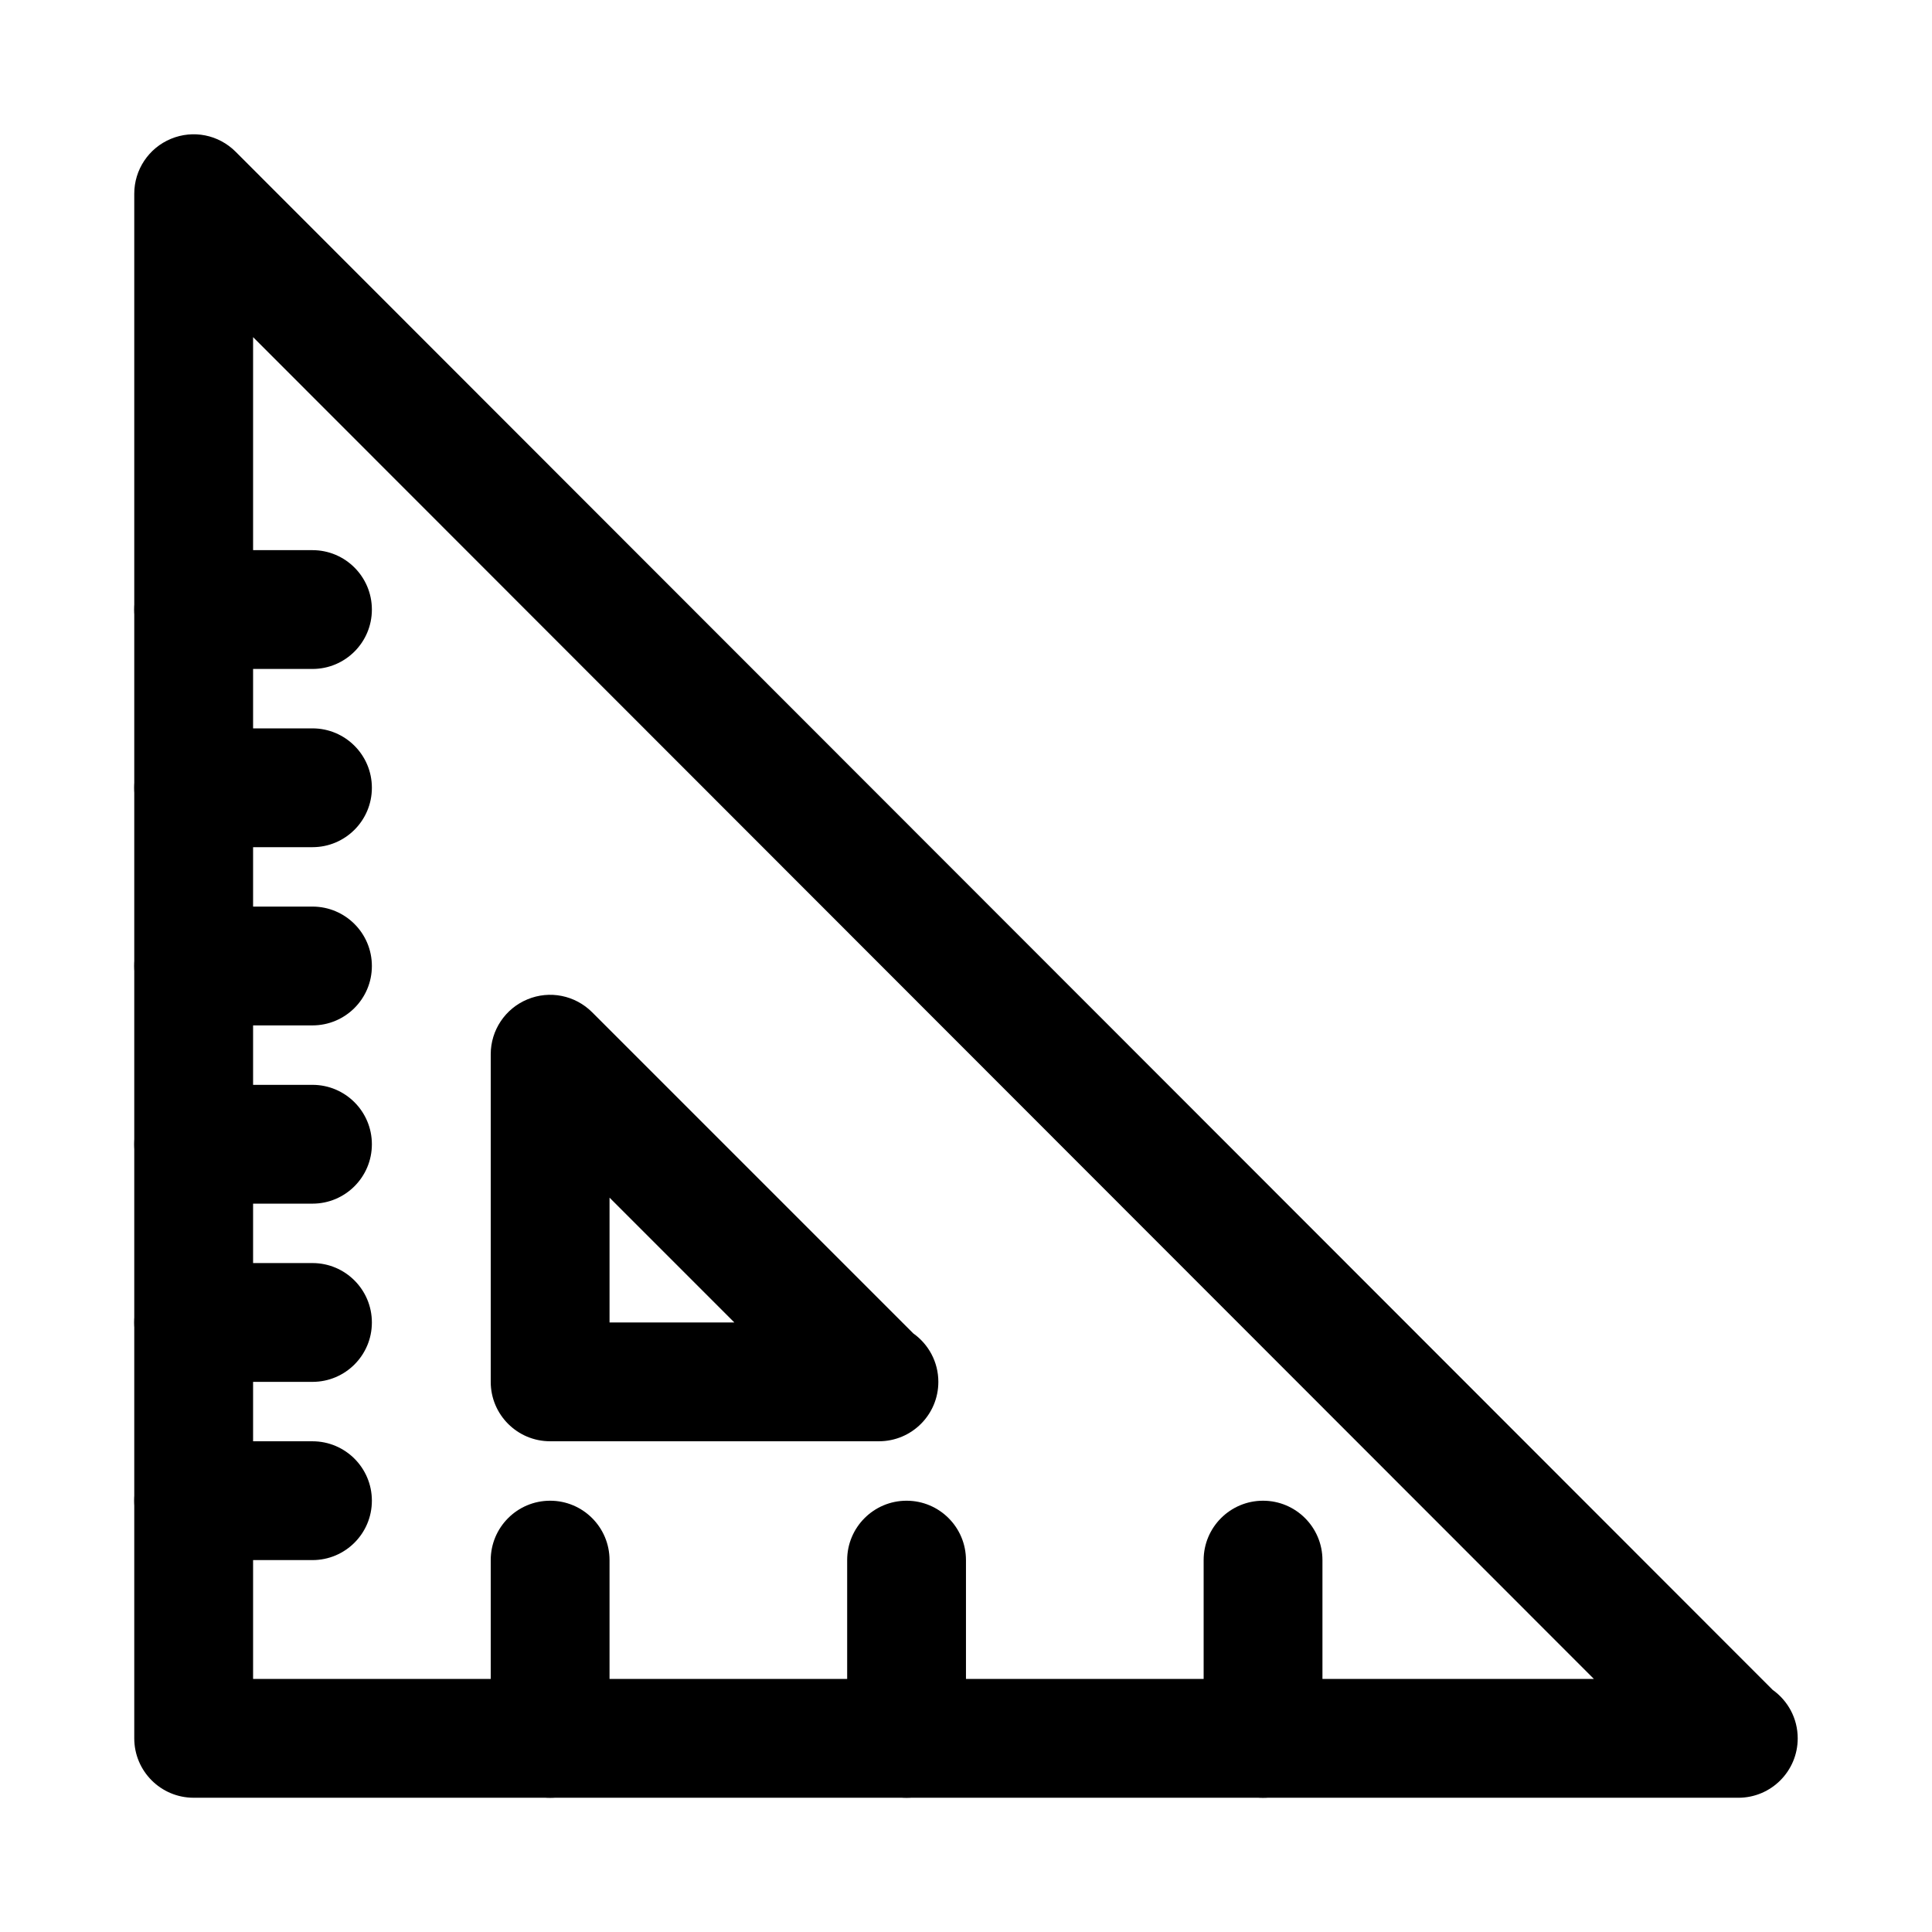 <?xml version="1.0" encoding="UTF-8"?>
<!-- Uploaded to: ICON Repo, www.svgrepo.com, Generator: ICON Repo Mixer Tools -->
<svg fill="#000000" width="800px" height="800px" version="1.1" viewBox="144 144 512 512" xmlns="http://www.w3.org/2000/svg">
 <g>
  <path d="m604.68 620.42h-0.316-409.05c-8.691 0-15.734-7.047-15.734-15.742v-409.34c0-6.367 3.832-12.105 9.711-14.543 5.891-2.449 12.629-1.109 17.145 3.41l407.34 407.63c4.019 2.856 6.637 7.543 6.637 12.848 0 8.695-7.043 15.742-15.73 15.742zm-393.61-31.488h355.32l-355.32-355.59z"/>
  <path d="m376.93 525.95c-0.105-0.016-0.199-0.008-0.316 0h-86.824c-8.695 0-15.742-7.051-15.742-15.742v-86.82c0-6.367 3.836-12.105 9.719-14.543 5.887-2.461 12.645-1.098 17.156 3.414l85.109 85.109c4.019 2.852 6.641 7.543 6.641 12.844 0 8.688-7.051 15.738-15.742 15.738zm-71.395-31.488h33.07l-33.07-33.074z"/>
  <path d="m289.79 620.42c-8.695 0-15.742-7.051-15.742-15.742v-47.23c0-8.695 7.051-15.742 15.742-15.742 8.695 0 15.742 7.051 15.742 15.742v47.23c0.004 8.691-7.047 15.742-15.742 15.742z"/>
  <path d="m384.25 620.42c-8.695 0-15.742-7.051-15.742-15.742v-47.23c0-8.695 7.051-15.742 15.742-15.742 8.695 0 15.742 7.051 15.742 15.742v47.23c0.004 8.691-7.047 15.742-15.742 15.742z"/>
  <path d="m478.72 620.42c-8.695 0-15.742-7.051-15.742-15.742v-47.23c0-8.695 7.051-15.742 15.742-15.742 8.695 0 15.742 7.051 15.742 15.742v47.23c0 8.691-7.047 15.742-15.742 15.742z"/>
  <path d="m226.81 321.28h-31.488c-8.695 0-15.742-7.051-15.742-15.742 0-8.695 7.051-15.742 15.742-15.742h31.488c8.695 0 15.742 7.051 15.742 15.742 0.004 8.691-7.047 15.742-15.742 15.742z"/>
  <path d="m226.81 368.51h-31.488c-8.695 0-15.742-7.051-15.742-15.742 0-8.695 7.051-15.742 15.742-15.742h31.488c8.695 0 15.742 7.051 15.742 15.742 0.004 8.691-7.047 15.742-15.742 15.742z"/>
  <path d="m226.81 415.74h-31.488c-8.695 0-15.742-7.051-15.742-15.742 0-8.695 7.051-15.742 15.742-15.742h31.488c8.695 0 15.742 7.051 15.742 15.742 0.004 8.695-7.047 15.742-15.742 15.742z"/>
  <path d="m226.81 462.98h-31.488c-8.695 0-15.742-7.051-15.742-15.742 0-8.695 7.051-15.742 15.742-15.742h31.488c8.695 0 15.742 7.051 15.742 15.742 0.004 8.691-7.047 15.742-15.742 15.742z"/>
  <path d="m226.81 510.21h-31.488c-8.695 0-15.742-7.051-15.742-15.742 0-8.695 7.051-15.742 15.742-15.742h31.488c8.695 0 15.742 7.051 15.742 15.742 0.004 8.695-7.047 15.742-15.742 15.742z"/>
  <path d="m226.81 557.44h-31.488c-8.695 0-15.742-7.051-15.742-15.742 0-8.695 7.051-15.742 15.742-15.742h31.488c8.695 0 15.742 7.051 15.742 15.742 0.004 8.691-7.047 15.742-15.742 15.742z"/>
 </g>
</svg>